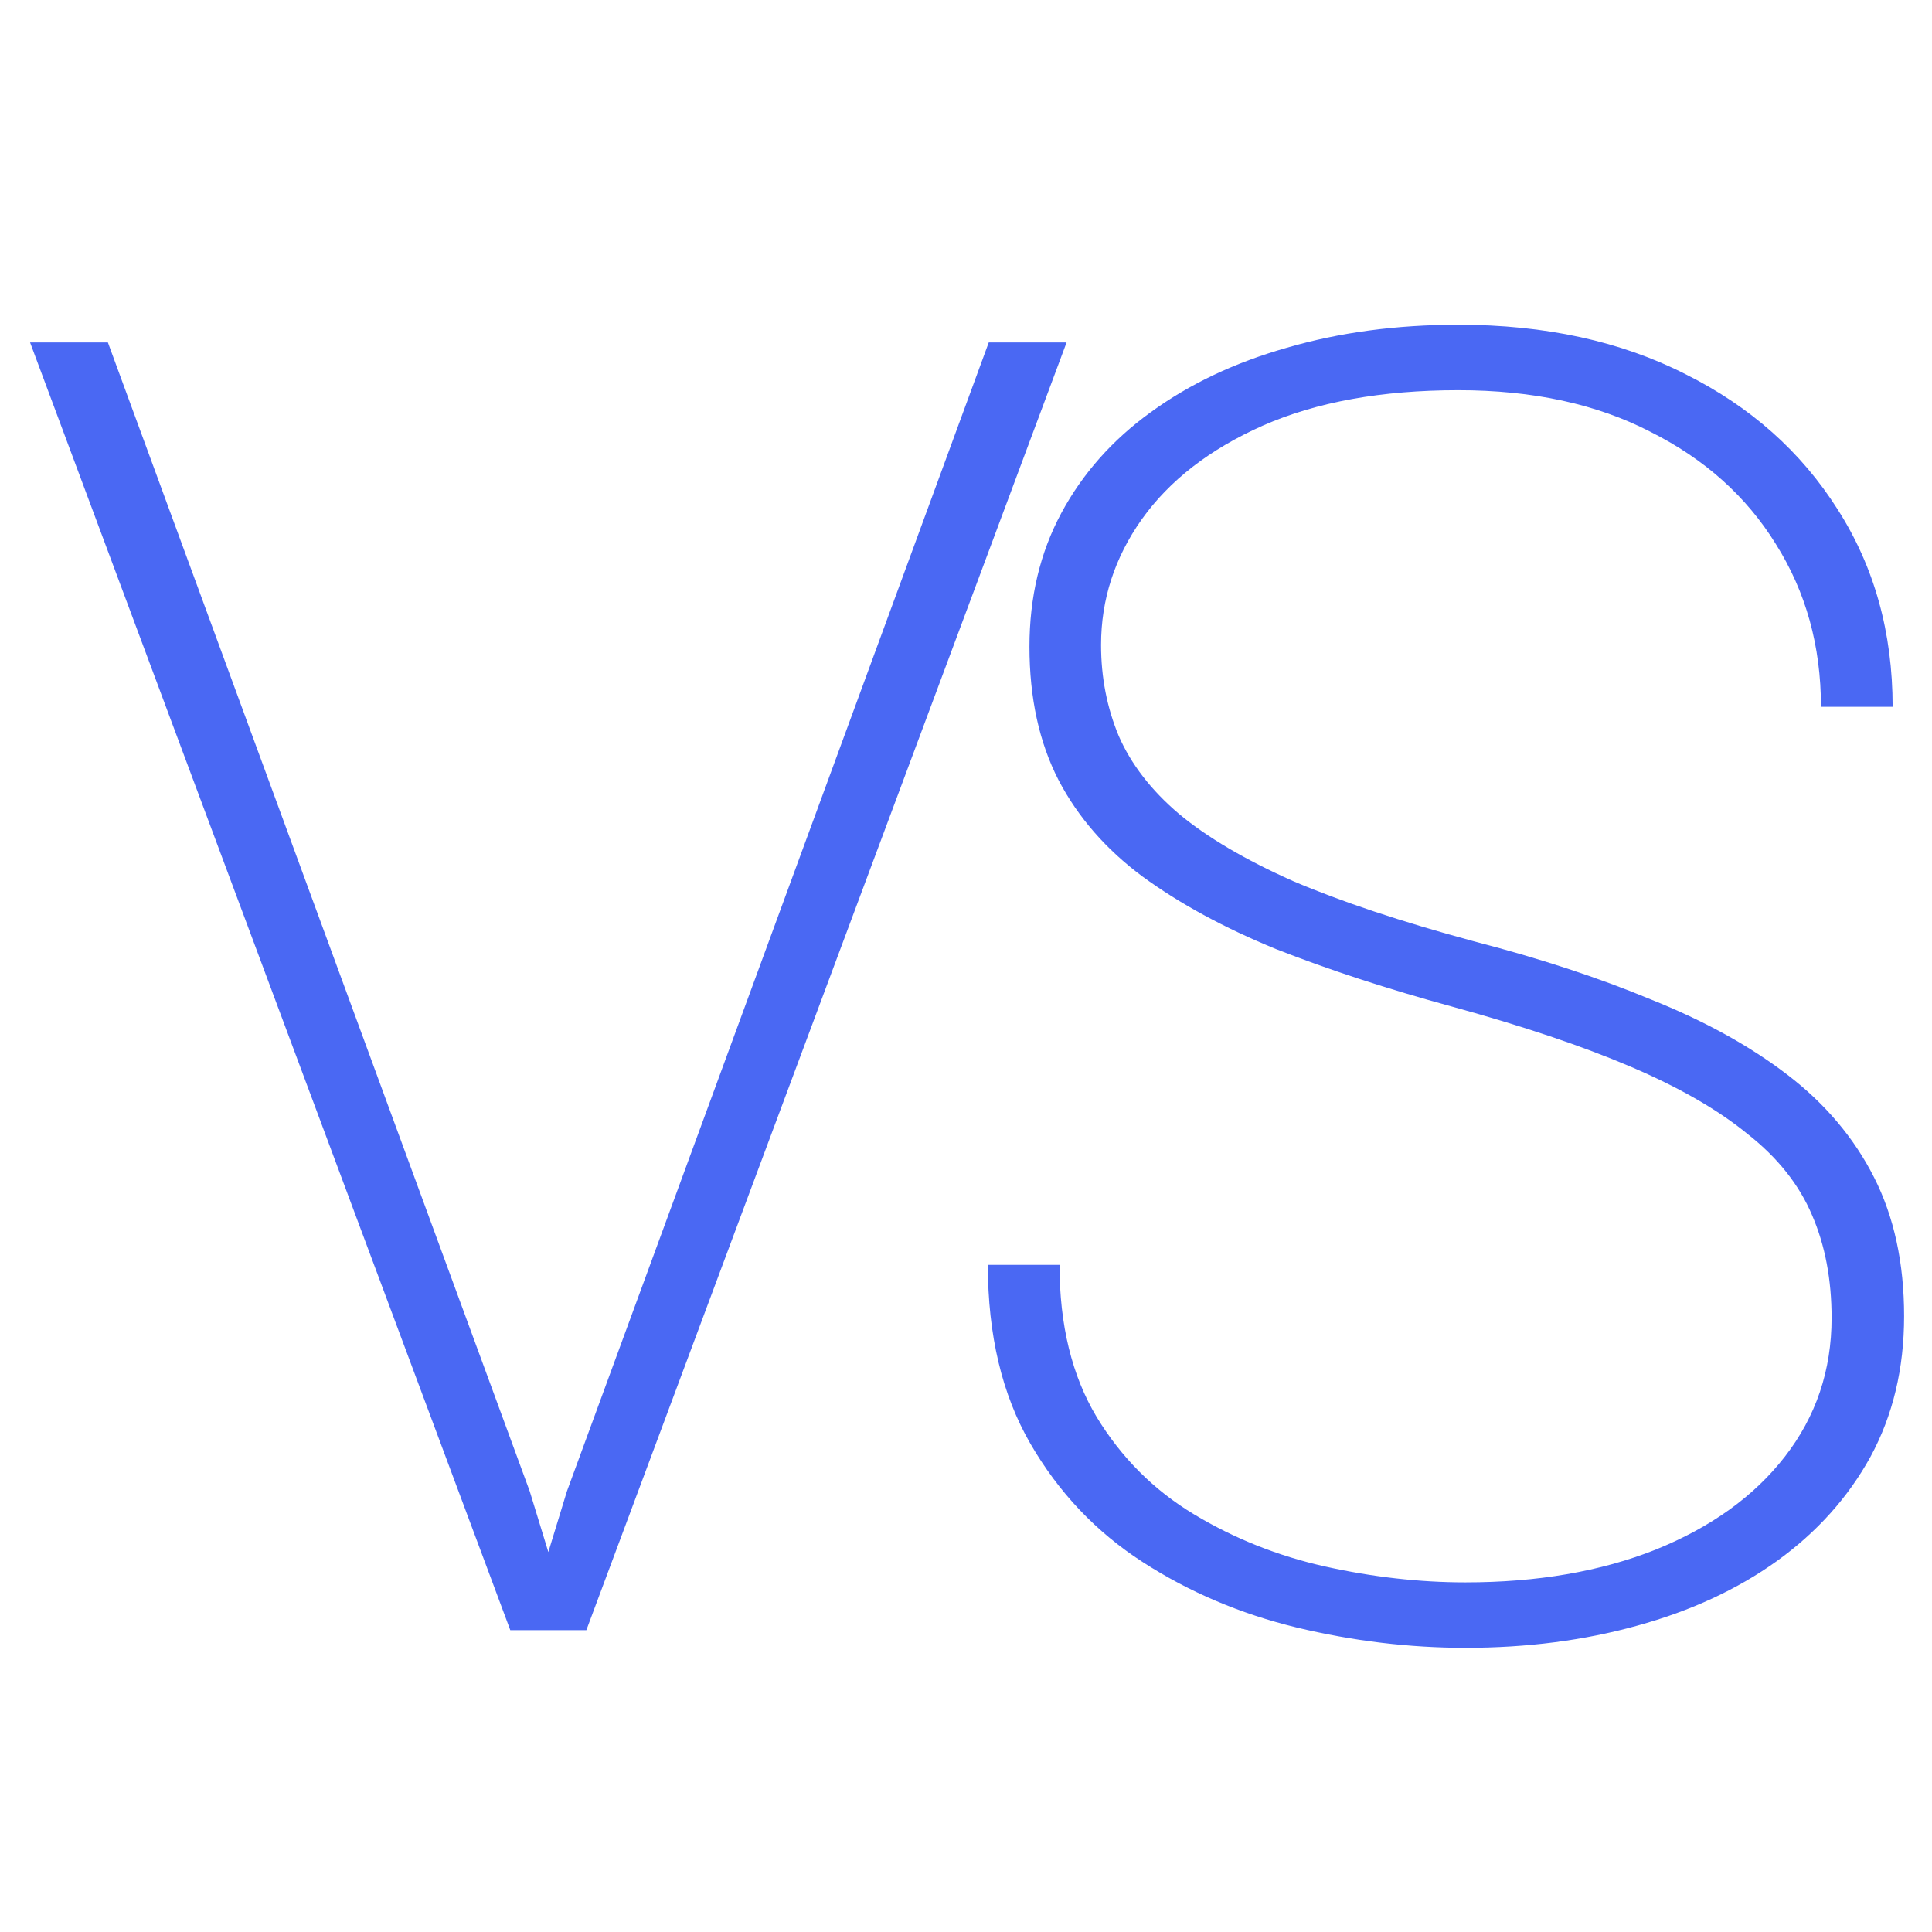 <?xml version="1.0" encoding="UTF-8"?> <svg xmlns="http://www.w3.org/2000/svg" width="32" height="32" viewBox="0 0 32 32" fill="none"><path d="M9.39 24.7L16.377 5.672H17.666L9.712 27H8.687L9.39 24.7ZM1.787 5.672L8.774 24.7L9.478 27H8.452L0.498 5.672H1.787Z" fill="#4A68F3"></path><path d="M30.337 21.829C30.337 21.194 30.23 20.628 30.015 20.13C29.8 19.622 29.443 19.173 28.945 18.782C28.457 18.382 27.812 18.011 27.012 17.669C26.211 17.327 25.225 16.995 24.053 16.673C22.979 16.38 22.007 16.062 21.138 15.721C20.278 15.369 19.541 14.969 18.926 14.52C18.32 14.07 17.856 13.538 17.534 12.923C17.212 12.298 17.051 11.56 17.051 10.711C17.051 9.891 17.227 9.153 17.578 8.499C17.93 7.845 18.423 7.288 19.058 6.829C19.702 6.36 20.454 6.004 21.314 5.76C22.183 5.506 23.13 5.379 24.155 5.379C25.591 5.379 26.846 5.652 27.92 6.199C28.994 6.736 29.834 7.483 30.439 8.44C31.045 9.388 31.348 10.477 31.348 11.707H30.161C30.161 10.701 29.912 9.803 29.414 9.012C28.926 8.221 28.232 7.601 27.334 7.151C26.445 6.692 25.386 6.463 24.155 6.463C22.886 6.463 21.807 6.658 20.918 7.049C20.039 7.439 19.37 7.957 18.911 8.602C18.462 9.236 18.237 9.93 18.237 10.682C18.237 11.219 18.335 11.722 18.53 12.19C18.735 12.659 19.067 13.089 19.526 13.479C19.995 13.87 20.625 14.241 21.416 14.593C22.217 14.935 23.213 15.267 24.404 15.589C25.498 15.872 26.48 16.194 27.349 16.556C28.227 16.907 28.98 17.322 29.605 17.801C30.23 18.279 30.708 18.846 31.04 19.5C31.372 20.154 31.538 20.921 31.538 21.8C31.538 22.669 31.352 23.445 30.981 24.129C30.61 24.803 30.093 25.379 29.429 25.857C28.774 26.326 28.003 26.683 27.114 26.927C26.235 27.171 25.288 27.293 24.273 27.293C23.345 27.293 22.412 27.181 21.475 26.956C20.547 26.731 19.697 26.37 18.926 25.872C18.154 25.374 17.534 24.72 17.065 23.909C16.597 23.099 16.362 22.112 16.362 20.95H17.549C17.549 21.946 17.754 22.786 18.164 23.47C18.574 24.144 19.111 24.681 19.775 25.081C20.439 25.481 21.162 25.77 21.943 25.945C22.734 26.121 23.511 26.209 24.273 26.209C25.464 26.209 26.514 26.028 27.422 25.667C28.34 25.296 29.053 24.783 29.561 24.129C30.078 23.465 30.337 22.698 30.337 21.829Z" fill="#4A68F3"></path></svg> 